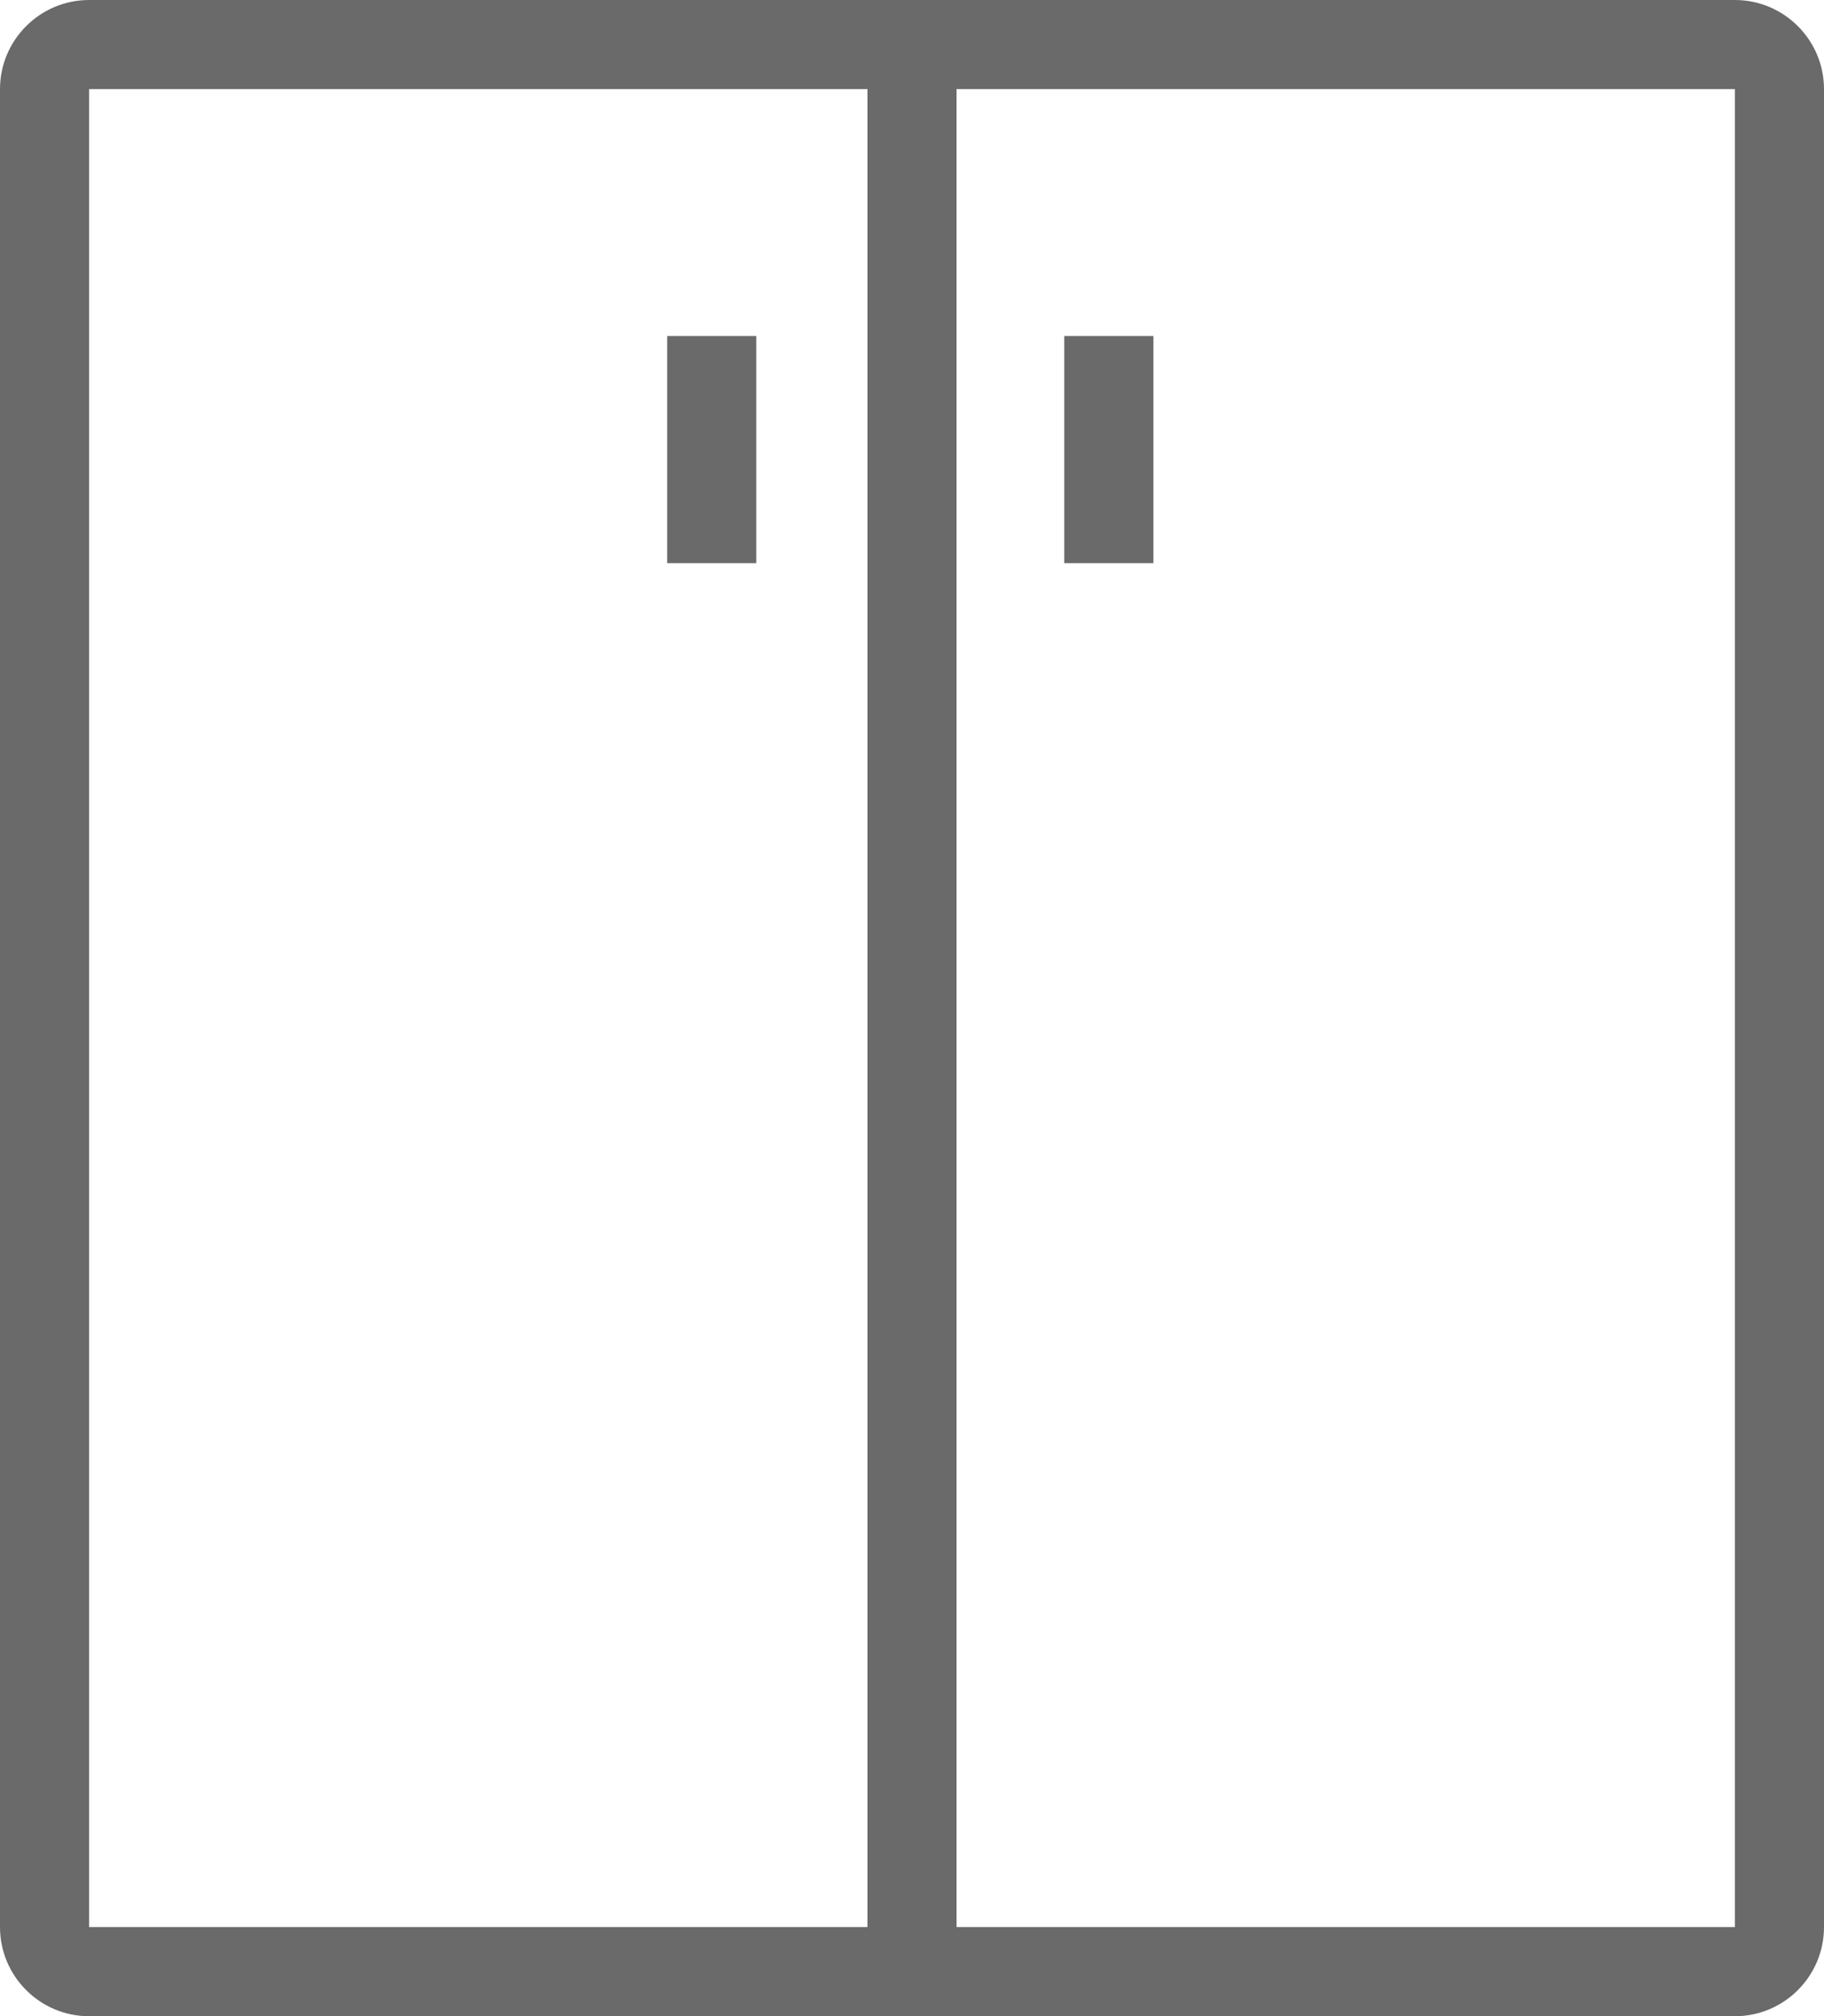 <svg viewBox="0 0 21.713 24" height="24" width="21.713" xmlns="http://www.w3.org/2000/svg" data-sanitized-data-name="Layer 1" data-name="Layer 1" id="Layer_1">
  <defs>
    <style>
      .cls-1 {
        fill: #6a6a6a;
      }
    </style>
  </defs>
  <path d="M20.652,0H1.061C.476,0,0,.476,0,1.061V22.939c0,.585,.476,1.061,1.061,1.061H20.652c.585,0,1.061-.476,1.061-1.061V1.061c0-.585-.476-1.061-1.061-1.061ZM1.06,1.061V.531s0,.53,0,.53H10.326V22.939H1.061V1.061s0,0,0,0ZM20.652,22.939H11.387V1.061h9.265V22.939ZM9.003,6.703h-1.061v-2.703h1.061v2.703Zm3.666,0v-2.703h1.061v2.703h-1.061Z" class="cls-1"></path>
</svg>